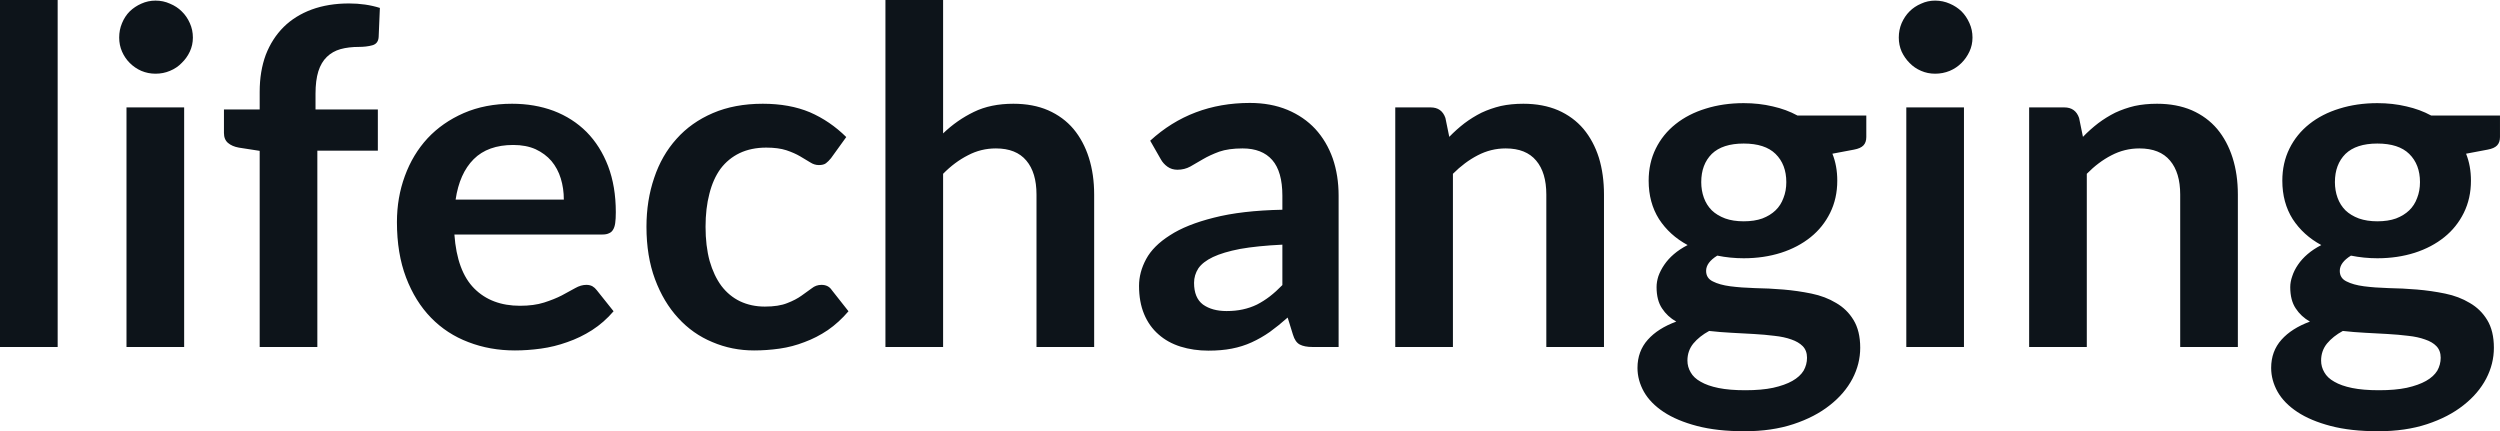 <svg fill="#0d141a" viewBox="0 0 123.131 21.24" height="100%" width="100%" xmlns="http://www.w3.org/2000/svg"><path preserveAspectRatio="none" d="M0 0L2.84 0L2.84 17.09L0 17.09L0 0ZM6.23 5.29L9.07 5.29L9.07 17.09L6.23 17.09L6.23 5.29ZM9.50 1.85L9.50 1.85Q9.50 2.22 9.35 2.54Q9.20 2.86 8.95 3.10Q8.71 3.35 8.37 3.49Q8.04 3.63 7.66 3.63L7.66 3.63Q7.29 3.63 6.96 3.49Q6.64 3.35 6.39 3.10Q6.15 2.86 6.01 2.54Q5.87 2.22 5.87 1.85L5.87 1.85Q5.87 1.47 6.01 1.14Q6.15 0.80 6.39 0.56Q6.64 0.32 6.96 0.18Q7.29 0.03 7.66 0.03L7.66 0.03Q8.04 0.03 8.37 0.18Q8.71 0.32 8.95 0.56Q9.20 0.80 9.35 1.14Q9.50 1.47 9.50 1.85ZM15.63 17.09L12.79 17.09L12.79 7.43L11.76 7.27Q11.43 7.21 11.23 7.04Q11.03 6.87 11.03 6.55L11.03 6.55L11.03 5.39L12.79 5.39L12.79 4.52Q12.79 3.51 13.09 2.70Q13.40 1.90 13.97 1.33Q14.54 0.77 15.35 0.47Q16.17 0.17 17.19 0.17L17.19 0.17Q18.01 0.17 18.71 0.39L18.71 0.39L18.65 1.82Q18.63 2.15 18.34 2.23Q18.05 2.31 17.68 2.31L17.68 2.31Q17.17 2.31 16.77 2.42Q16.38 2.53 16.10 2.80Q15.82 3.07 15.68 3.51Q15.54 3.96 15.54 4.61L15.54 4.61L15.54 5.39L18.61 5.39L18.61 7.42L15.63 7.42L15.63 17.09ZM25.22 5.11L25.22 5.11Q26.33 5.11 27.27 5.46Q28.21 5.82 28.89 6.50Q29.57 7.19 29.95 8.18Q30.33 9.18 30.33 10.45L30.33 10.45Q30.33 10.78 30.30 10.99Q30.27 11.20 30.19 11.32Q30.12 11.44 29.99 11.49Q29.87 11.55 29.67 11.55L29.67 11.55L22.38 11.55Q22.51 13.36 23.36 14.21Q24.21 15.06 25.61 15.06L25.61 15.06Q26.30 15.06 26.80 14.90Q27.30 14.74 27.67 14.55Q28.05 14.35 28.33 14.19Q28.61 14.03 28.88 14.03L28.88 14.03Q29.05 14.03 29.18 14.10Q29.30 14.17 29.39 14.29L29.39 14.29L30.22 15.33Q29.75 15.88 29.16 16.26Q28.58 16.63 27.94 16.85Q27.30 17.08 26.64 17.17Q25.98 17.26 25.36 17.26L25.36 17.26Q24.13 17.26 23.07 16.85Q22.01 16.45 21.23 15.65Q20.45 14.85 20.00 13.67Q19.55 12.49 19.55 10.94L19.55 10.94Q19.55 9.73 19.94 8.67Q20.33 7.60 21.06 6.81Q21.79 6.03 22.84 5.57Q23.90 5.11 25.22 5.11ZM25.28 7.14L25.28 7.14Q24.03 7.14 23.33 7.84Q22.63 8.54 22.44 9.83L22.44 9.83L27.77 9.83Q27.77 9.28 27.62 8.79Q27.47 8.30 27.16 7.93Q26.85 7.57 26.38 7.35Q25.91 7.14 25.28 7.14ZM41.68 6.75L40.93 7.79Q40.80 7.95 40.68 8.04Q40.56 8.13 40.33 8.13L40.33 8.13Q40.11 8.13 39.91 8.00Q39.70 7.87 39.41 7.70Q39.12 7.53 38.73 7.40Q38.33 7.27 37.74 7.27L37.74 7.27Q37.00 7.27 36.43 7.54Q35.87 7.81 35.49 8.31Q35.12 8.82 34.94 9.54Q34.75 10.26 34.75 11.17L34.75 11.17Q34.75 12.11 34.95 12.85Q35.16 13.58 35.53 14.08Q35.91 14.58 36.45 14.84Q37.00 15.10 37.67 15.10L37.67 15.10Q38.35 15.10 38.77 14.93Q39.19 14.77 39.48 14.56Q39.77 14.36 39.98 14.20Q40.19 14.03 40.46 14.03L40.46 14.03Q40.80 14.03 40.97 14.29L40.97 14.29L41.79 15.33Q41.32 15.88 40.77 16.26Q40.22 16.63 39.62 16.85Q39.03 17.08 38.40 17.17Q37.77 17.26 37.14 17.26L37.14 17.26Q36.05 17.26 35.09 16.85Q34.12 16.45 33.40 15.66Q32.68 14.88 32.26 13.75Q31.84 12.62 31.84 11.17L31.84 11.17Q31.84 9.87 32.22 8.76Q32.59 7.65 33.32 6.84Q34.04 6.03 35.11 5.57Q36.18 5.11 37.57 5.11L37.57 5.11Q38.89 5.11 39.89 5.53Q40.88 5.96 41.68 6.75L41.68 6.75ZM46.45 17.09L43.61 17.09L43.61 0L46.45 0L46.45 6.57Q47.14 5.91 47.97 5.51Q48.79 5.11 49.91 5.11L49.91 5.11Q50.88 5.11 51.62 5.43Q52.37 5.76 52.87 6.35Q53.37 6.95 53.63 7.77Q53.89 8.59 53.89 9.58L53.89 9.58L53.89 17.09L51.05 17.09L51.05 9.58Q51.05 8.50 50.55 7.91Q50.05 7.31 49.05 7.31L49.05 7.31Q48.31 7.31 47.67 7.65Q47.02 7.98 46.45 8.56L46.45 8.56L46.45 17.09ZM65.93 9.64L65.93 17.09L64.65 17.09Q64.25 17.09 64.02 16.97Q63.79 16.85 63.68 16.48L63.68 16.48L63.42 15.64Q62.97 16.04 62.54 16.35Q62.11 16.65 61.65 16.86Q61.19 17.07 60.67 17.17Q60.16 17.27 59.52 17.27L59.52 17.27Q58.78 17.27 58.14 17.07Q57.51 16.87 57.06 16.47Q56.60 16.07 56.35 15.47Q56.10 14.87 56.10 14.08L56.10 14.08Q56.10 13.41 56.45 12.76Q56.80 12.11 57.62 11.59Q58.43 11.06 59.79 10.72Q61.15 10.37 63.16 10.33L63.16 10.33L63.16 9.64Q63.16 8.45 62.66 7.88Q62.16 7.31 61.20 7.31L61.20 7.31Q60.51 7.31 60.05 7.47Q59.59 7.64 59.25 7.84Q58.91 8.04 58.63 8.20Q58.34 8.36 57.99 8.36L57.99 8.36Q57.71 8.36 57.50 8.21Q57.29 8.06 57.17 7.84L57.17 7.84L56.65 6.93Q58.68 5.07 61.56 5.07L61.56 5.07Q62.59 5.07 63.41 5.41Q64.22 5.75 64.78 6.35Q65.34 6.96 65.64 7.80Q65.93 8.64 65.93 9.64L65.93 9.64ZM60.41 15.32L60.41 15.32Q60.85 15.32 61.21 15.24Q61.58 15.16 61.91 15.00Q62.24 14.83 62.54 14.60Q62.85 14.36 63.16 14.04L63.16 14.04L63.16 12.05Q61.92 12.11 61.08 12.26Q60.25 12.42 59.74 12.66Q59.24 12.90 59.02 13.22Q58.81 13.55 58.81 13.93L58.81 13.93Q58.81 14.67 59.25 15.00Q59.70 15.32 60.41 15.32ZM71.56 17.09L68.72 17.09L68.72 5.29L70.46 5.29Q71.01 5.29 71.19 5.81L71.19 5.81L71.38 6.74Q71.74 6.37 72.13 6.07Q72.53 5.77 72.97 5.55Q73.42 5.34 73.92 5.22Q74.43 5.11 75.03 5.11L75.03 5.11Q75.99 5.11 76.74 5.43Q77.49 5.76 77.99 6.35Q78.49 6.95 78.75 7.77Q79.00 8.59 79.00 9.58L79.00 9.58L79.00 17.09L76.16 17.09L76.16 9.58Q76.16 8.50 75.66 7.91Q75.16 7.31 74.16 7.31L74.16 7.31Q73.43 7.31 72.78 7.65Q72.14 7.98 71.56 8.56L71.56 8.56L71.56 17.09ZM85.88 5.08L85.88 5.08Q86.64 5.08 87.31 5.24Q87.98 5.39 88.53 5.69L88.53 5.69L91.92 5.69L91.92 6.75Q91.92 7.01 91.78 7.16Q91.64 7.31 91.31 7.37L91.31 7.37L90.25 7.57Q90.37 7.87 90.43 8.20Q90.49 8.53 90.49 8.90L90.49 8.90Q90.49 9.77 90.14 10.48Q89.79 11.19 89.18 11.68Q88.56 12.18 87.72 12.45Q86.87 12.72 85.88 12.72L85.88 12.72Q85.22 12.72 84.58 12.59L84.58 12.59Q84.03 12.93 84.03 13.34L84.03 13.34Q84.03 13.70 84.36 13.86Q84.69 14.03 85.22 14.10Q85.76 14.17 86.43 14.19Q87.11 14.20 87.83 14.26Q88.54 14.32 89.22 14.46Q89.90 14.60 90.43 14.92Q90.97 15.23 91.29 15.76Q91.62 16.30 91.62 17.13L91.62 17.13Q91.62 17.92 91.24 18.65Q90.85 19.39 90.12 19.96Q89.39 20.54 88.33 20.89Q87.27 21.24 85.92 21.24L85.92 21.24Q84.57 21.24 83.58 20.98Q82.59 20.72 81.94 20.29Q81.29 19.86 80.97 19.30Q80.65 18.73 80.65 18.12L80.65 18.12Q80.65 17.30 81.16 16.73Q81.66 16.17 82.56 15.84L82.56 15.84Q82.12 15.59 81.86 15.19Q81.59 14.79 81.59 14.14L81.59 14.14Q81.59 13.88 81.68 13.60Q81.78 13.32 81.97 13.04Q82.16 12.76 82.44 12.52Q82.73 12.27 83.12 12.07L83.12 12.07Q82.23 11.59 81.71 10.79Q81.20 9.98 81.20 8.90L81.20 8.90Q81.20 8.03 81.55 7.32Q81.90 6.61 82.53 6.11Q83.16 5.61 84.01 5.35Q84.87 5.08 85.88 5.08ZM89.00 17.62L89.00 17.62Q89.00 17.27 88.79 17.05Q88.58 16.84 88.23 16.72Q87.87 16.59 87.39 16.54Q86.92 16.48 86.38 16.45Q85.85 16.42 85.28 16.39Q84.71 16.36 84.18 16.30L84.18 16.30Q83.70 16.56 83.40 16.92Q83.11 17.28 83.11 17.76L83.11 17.76Q83.11 18.07 83.27 18.34Q83.42 18.61 83.76 18.80Q84.10 19.00 84.64 19.11Q85.18 19.22 85.96 19.22L85.96 19.22Q86.76 19.22 87.33 19.10Q87.91 18.97 88.28 18.76Q88.65 18.55 88.83 18.26Q89.00 17.96 89.00 17.62ZM85.88 10.90L85.88 10.90Q86.41 10.90 86.80 10.76Q87.19 10.61 87.45 10.36Q87.71 10.11 87.84 9.75Q87.98 9.40 87.98 8.97L87.98 8.97Q87.98 8.10 87.45 7.58Q86.93 7.07 85.88 7.07L85.88 7.07Q84.84 7.07 84.31 7.58Q83.79 8.10 83.79 8.97L83.79 8.97Q83.79 9.38 83.92 9.74Q84.05 10.10 84.31 10.36Q84.57 10.61 84.97 10.76Q85.36 10.90 85.88 10.90ZM93.89 5.29L96.73 5.29L96.73 17.09L93.89 17.09L93.89 5.29ZM97.15 1.85L97.15 1.85Q97.15 2.22 97.00 2.54Q96.85 2.86 96.61 3.10Q96.36 3.35 96.03 3.49Q95.69 3.63 95.31 3.63L95.31 3.63Q94.94 3.63 94.62 3.49Q94.29 3.35 94.05 3.10Q93.81 2.86 93.66 2.54Q93.52 2.22 93.52 1.85L93.52 1.85Q93.52 1.47 93.66 1.14Q93.81 0.80 94.05 0.56Q94.29 0.32 94.62 0.18Q94.94 0.03 95.31 0.03L95.31 0.03Q95.69 0.03 96.03 0.18Q96.36 0.32 96.61 0.56Q96.85 0.80 97.00 1.14Q97.15 1.47 97.15 1.85ZM102.78 17.09L99.94 17.09L99.94 5.29L101.67 5.29Q102.22 5.29 102.40 5.81L102.40 5.81L102.59 6.74Q102.95 6.37 103.34 6.07Q103.74 5.77 104.18 5.55Q104.63 5.34 105.13 5.22Q105.64 5.11 106.24 5.11L106.24 5.11Q107.20 5.11 107.95 5.43Q108.70 5.76 109.20 6.35Q109.70 6.95 109.96 7.77Q110.22 8.59 110.22 9.58L110.22 9.58L110.22 17.09L107.38 17.09L107.38 9.58Q107.38 8.50 106.88 7.91Q106.38 7.31 105.37 7.31L105.37 7.31Q104.64 7.31 103.99 7.65Q103.35 7.98 102.78 8.56L102.78 8.56L102.78 17.09ZM117.09 5.08L117.09 5.08Q117.85 5.08 118.52 5.24Q119.19 5.39 119.74 5.69L119.74 5.69L123.13 5.69L123.13 6.75Q123.13 7.01 122.99 7.16Q122.85 7.31 122.52 7.37L122.52 7.37L121.46 7.57Q121.58 7.87 121.64 8.20Q121.70 8.53 121.70 8.90L121.70 8.90Q121.70 9.77 121.35 10.48Q121.00 11.19 120.39 11.68Q119.77 12.18 118.93 12.45Q118.08 12.72 117.09 12.72L117.09 12.72Q116.43 12.72 115.79 12.59L115.79 12.59Q115.24 12.93 115.24 13.34L115.24 13.34Q115.24 13.70 115.57 13.86Q115.90 14.03 116.43 14.10Q116.97 14.17 117.65 14.19Q118.32 14.20 119.04 14.26Q119.75 14.32 120.43 14.46Q121.11 14.60 121.64 14.92Q122.18 15.23 122.50 15.76Q122.83 16.30 122.83 17.13L122.83 17.13Q122.83 17.92 122.45 18.65Q122.06 19.39 121.33 19.96Q120.60 20.54 119.54 20.89Q118.48 21.24 117.13 21.24L117.13 21.24Q115.78 21.24 114.79 20.98Q113.80 20.72 113.15 20.29Q112.50 19.86 112.18 19.30Q111.86 18.73 111.86 18.12L111.86 18.12Q111.86 17.30 112.37 16.73Q112.87 16.17 113.77 15.84L113.77 15.84Q113.33 15.59 113.07 15.19Q112.80 14.79 112.80 14.14L112.80 14.14Q112.80 13.88 112.90 13.60Q112.99 13.32 113.18 13.04Q113.37 12.76 113.65 12.52Q113.94 12.27 114.33 12.07L114.33 12.07Q113.44 11.59 112.92 10.79Q112.41 9.98 112.41 8.90L112.41 8.90Q112.41 8.03 112.76 7.32Q113.11 6.61 113.74 6.11Q114.37 5.61 115.22 5.35Q116.08 5.08 117.09 5.08ZM120.21 17.62L120.21 17.62Q120.21 17.27 120.00 17.05Q119.80 16.84 119.44 16.72Q119.08 16.59 118.61 16.54Q118.13 16.48 117.59 16.45Q117.06 16.42 116.49 16.39Q115.92 16.36 115.39 16.30L115.39 16.30Q114.91 16.56 114.61 16.92Q114.32 17.28 114.32 17.76L114.32 17.76Q114.32 18.07 114.48 18.34Q114.63 18.61 114.97 18.80Q115.31 19.00 115.85 19.11Q116.39 19.22 117.17 19.22L117.17 19.22Q117.97 19.22 118.54 19.10Q119.12 18.97 119.49 18.76Q119.86 18.55 120.04 18.26Q120.21 17.96 120.21 17.62ZM117.09 10.90L117.09 10.90Q117.62 10.90 118.01 10.76Q118.40 10.61 118.66 10.36Q118.92 10.11 119.05 9.75Q119.19 9.40 119.19 8.97L119.19 8.97Q119.19 8.10 118.66 7.58Q118.14 7.07 117.09 7.07L117.09 7.07Q116.05 7.07 115.52 7.58Q115.00 8.10 115.00 8.97L115.00 8.97Q115.00 9.38 115.13 9.74Q115.26 10.10 115.52 10.36Q115.78 10.61 116.18 10.76Q116.58 10.90 117.09 10.90Z"></path></svg>